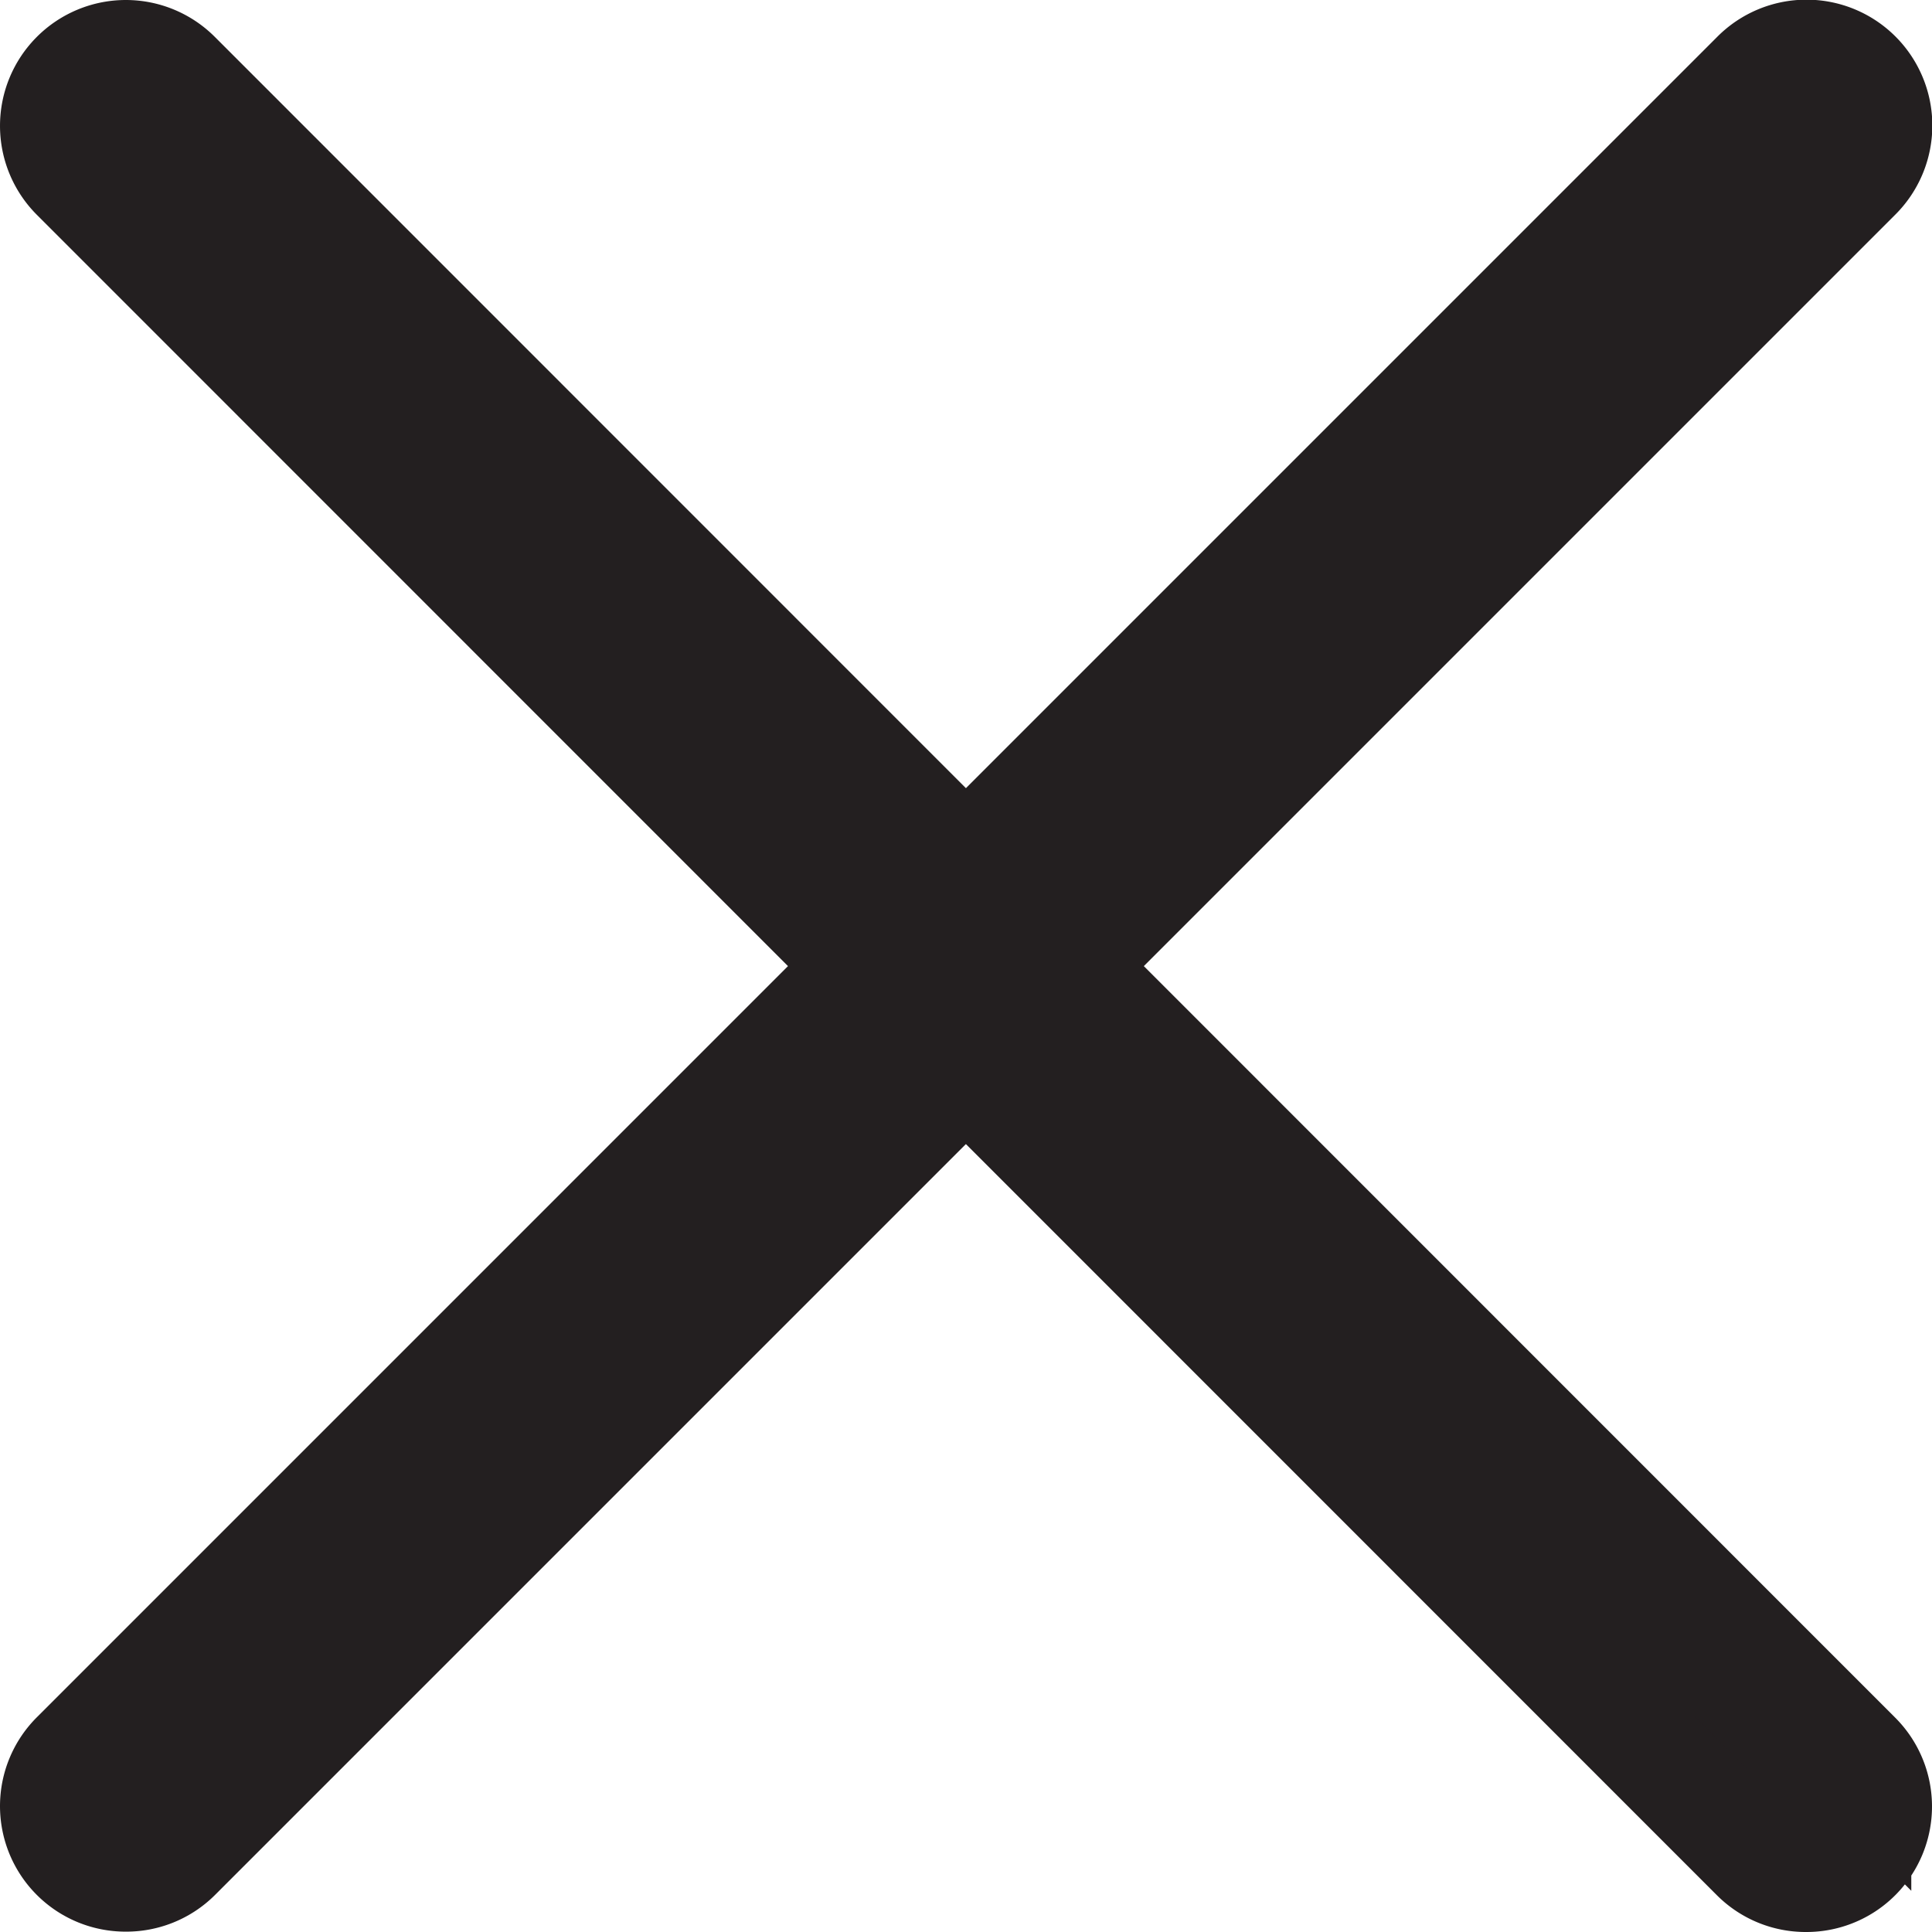 <svg xmlns="http://www.w3.org/2000/svg" width="522" height="522" fill="none" viewBox="0 0 522 522">
  <path fill="#231F20" stroke="#231F20" stroke-width="30" d="M487.974 507a18.915 18.915 0 0 1-13.43-5.487L20.563 47.431A19 19 0 0 1 33.993 15a18.99 18.99 0 0 1 13.43 5.564l453.982 454.082a18.92 18.92 0 0 1 4.14 20.71A18.92 18.92 0 0 1 487.974 507Z"/>
  <path fill="#231F20" stroke="#231F20" stroke-width="30" d="M34.026 506.903a18.912 18.912 0 0 1-13.43-5.486 18.922 18.922 0 0 1-4.141-20.706 18.908 18.908 0 0 1 4.14-6.155L474.576 20.563a18.994 18.994 0 1 1 26.861 26.861L47.456 501.417a18.91 18.91 0 0 1-13.43 5.486Z"/>
</svg>
